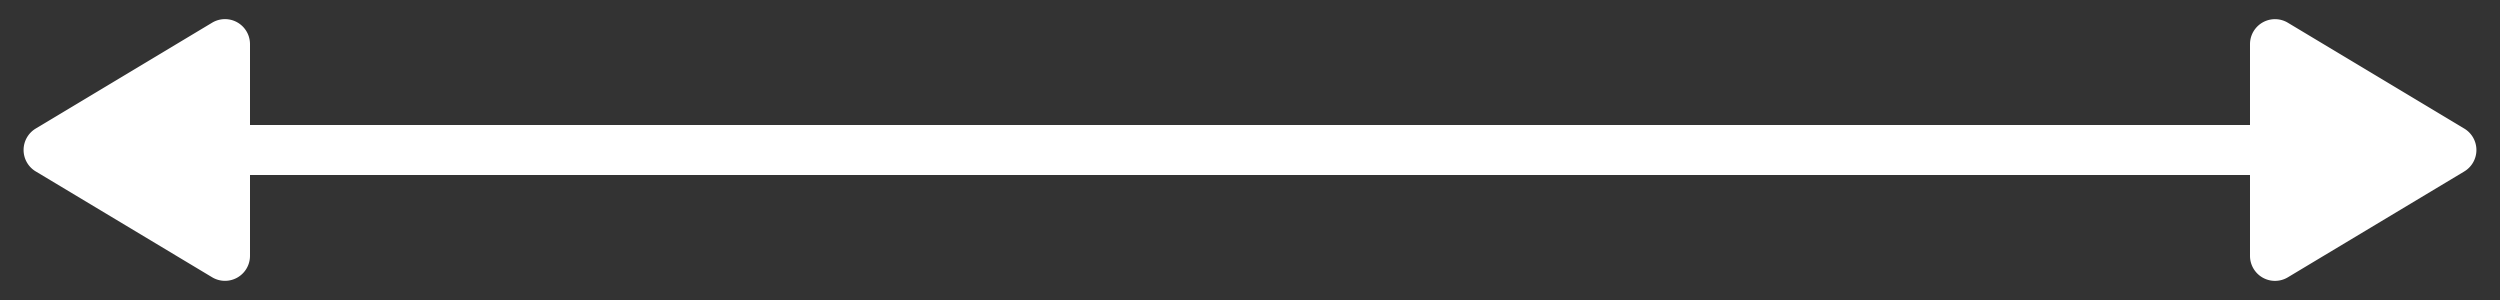 <svg xmlns="http://www.w3.org/2000/svg" width="100" height="12"><rect width="100%" height="100%" fill="#333333" stroke="none"/><g data-name="グループ 678" fill="#fff"><g data-name="グループ 268" transform="translate(-841 -1938)"><rect data-name="長方形 102" width="20" height="2" rx="1" transform="translate(920 1943)"/><path data-name="多角形 4" d="M939.571 1943.143a1 1 0 0 1 0 1.715l-7.056 4.234a1 1 0 0 1-1.515-.858v-8.468a1 1 0 0 1 1.514-.857z"/></g><g data-name="グループ 677"><rect data-name="長方形 102" width="92" height="2" rx="1" transform="translate(1 5)"/><path data-name="多角形 4" d="M1.429 6.857a1 1 0 0 1 0-1.715L8.485.908A1 1 0 0 1 10 1.766v8.468a1 1 0 0 1-1.514.857z"/></g></g></svg>